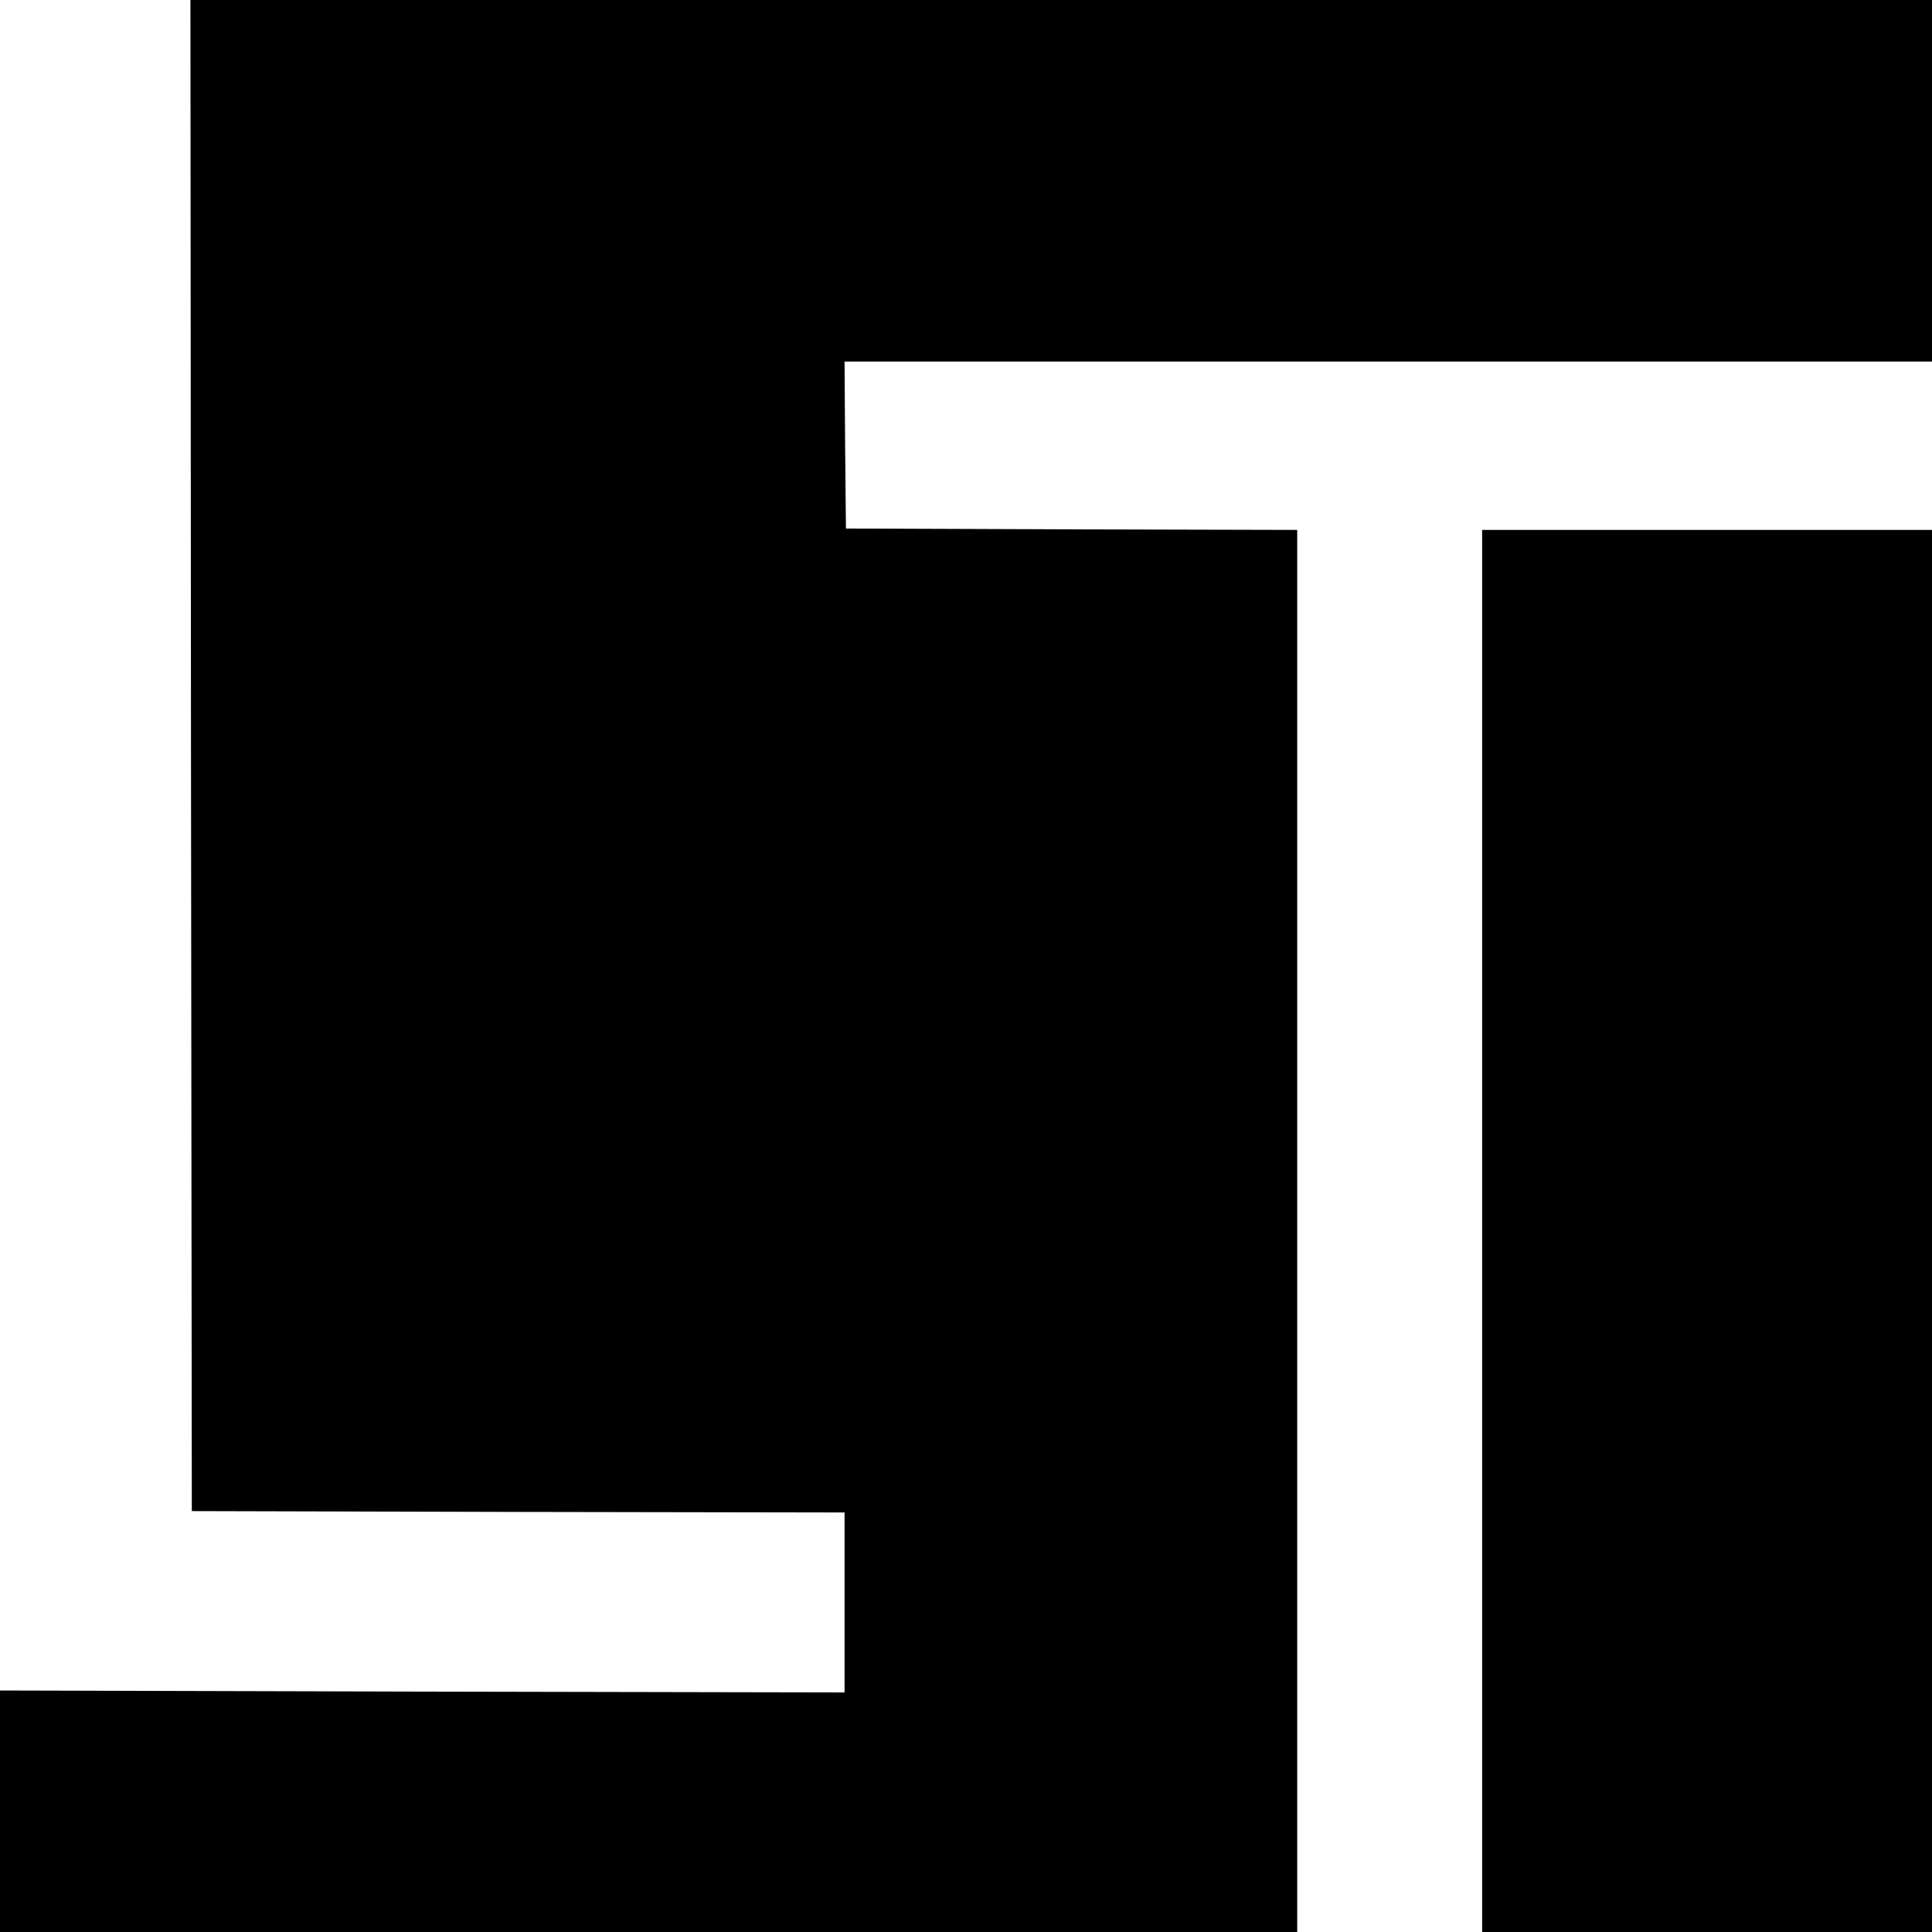<?xml version="1.0" standalone="no"?>
<!DOCTYPE svg PUBLIC "-//W3C//DTD SVG 20010904//EN"
 "http://www.w3.org/TR/2001/REC-SVG-20010904/DTD/svg10.dtd">
<svg version="1.0" xmlns="http://www.w3.org/2000/svg"
 width="700pt" height="700pt" viewBox="0 0 700 700"
 preserveAspectRatio="xMidYMid meet">
<g transform="translate(0,700) scale(0.1,-0.1)"
fill="#000000" stroke="none">
<path d="M692 4263 l3 -2738 1183 -3 1182 -2 0 -326 0 -326 -1530 3 -1530 4 0
-437 0 -438 2350 0 2350 0 0 2540 0 2540 -817 2 -818 3 -3 303 -2 302 1970 0
1970 0 0 655 0 655 -3155 0 -3155 0 2 -2737z"/>
<path d="M5370 2540 l0 -2540 815 0 815 0 0 2540 0 2540 -815 0 -815 0 0
-2540z"/>
</g>
</svg>
